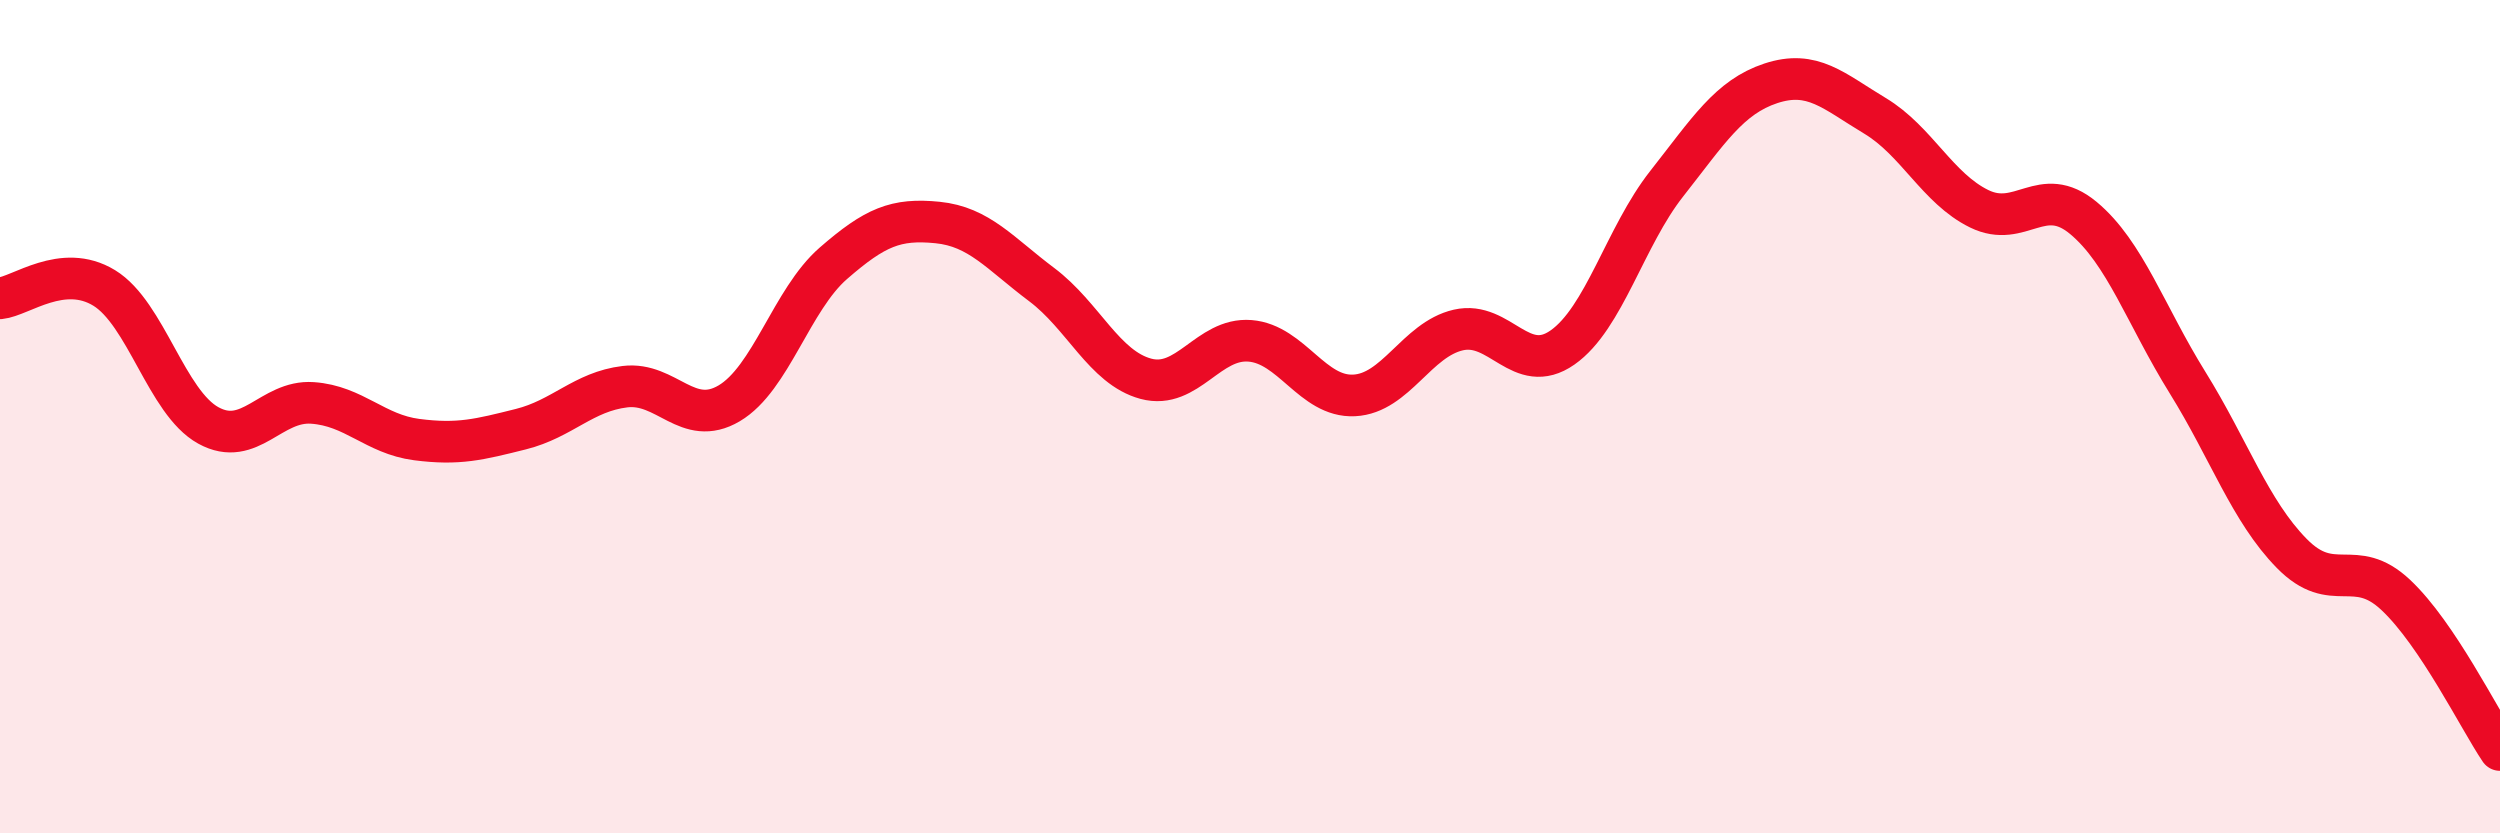 
    <svg width="60" height="20" viewBox="0 0 60 20" xmlns="http://www.w3.org/2000/svg">
      <path
        d="M 0,7.16 C 0.5,7.11 1.5,6.3 2.5,6.91 C 3.5,7.52 4,9.66 5,10.21 C 6,10.76 6.5,9.6 7.5,9.67 C 8.5,9.74 9,10.42 10,10.55 C 11,10.68 11.5,10.55 12.5,10.3 C 13.5,10.05 14,9.4 15,9.28 C 16,9.16 16.5,10.27 17.5,9.68 C 18.5,9.09 19,7.19 20,6.32 C 21,5.45 21.5,5.24 22.5,5.34 C 23.5,5.44 24,6.08 25,6.83 C 26,7.58 26.5,8.82 27.5,9.09 C 28.5,9.36 29,8.1 30,8.18 C 31,8.26 31.5,9.54 32.5,9.49 C 33.5,9.44 34,8.15 35,7.92 C 36,7.69 36.5,9.04 37.5,8.34 C 38.5,7.64 39,5.68 40,4.41 C 41,3.14 41.5,2.33 42.5,2 C 43.5,1.67 44,2.18 45,2.78 C 46,3.38 46.5,4.52 47.5,5.01 C 48.5,5.5 49,4.4 50,5.23 C 51,6.06 51.5,7.57 52.5,9.18 C 53.5,10.79 54,12.26 55,13.28 C 56,14.3 56.5,13.34 57.5,14.28 C 58.5,15.22 59.5,17.26 60,18L60 20L0 20Z"
        fill="#EB0A25"
        opacity="0.1"
        stroke-linecap="round"
        stroke-linejoin="round"
      />
      <path
        d="M 0,7.16 C 0.5,7.11 1.5,6.3 2.5,6.91 C 3.5,7.52 4,9.66 5,10.21 C 6,10.76 6.5,9.6 7.5,9.67 C 8.5,9.74 9,10.42 10,10.55 C 11,10.68 11.5,10.55 12.5,10.3 C 13.5,10.05 14,9.4 15,9.28 C 16,9.16 16.5,10.27 17.5,9.68 C 18.5,9.09 19,7.19 20,6.32 C 21,5.45 21.5,5.24 22.5,5.34 C 23.5,5.44 24,6.08 25,6.83 C 26,7.58 26.5,8.82 27.5,9.09 C 28.5,9.36 29,8.1 30,8.18 C 31,8.26 31.5,9.54 32.5,9.49 C 33.5,9.44 34,8.15 35,7.92 C 36,7.69 36.5,9.04 37.5,8.34 C 38.5,7.64 39,5.68 40,4.41 C 41,3.14 41.5,2.33 42.5,2 C 43.5,1.67 44,2.18 45,2.78 C 46,3.38 46.5,4.52 47.5,5.01 C 48.5,5.5 49,4.4 50,5.23 C 51,6.06 51.5,7.57 52.5,9.18 C 53.5,10.79 54,12.26 55,13.28 C 56,14.3 56.5,13.34 57.5,14.28 C 58.5,15.22 59.5,17.26 60,18"
        stroke="#EB0A25"
        stroke-width="1"
        fill="none"
        stroke-linecap="round"
        stroke-linejoin="round"
      />
    </svg>
  